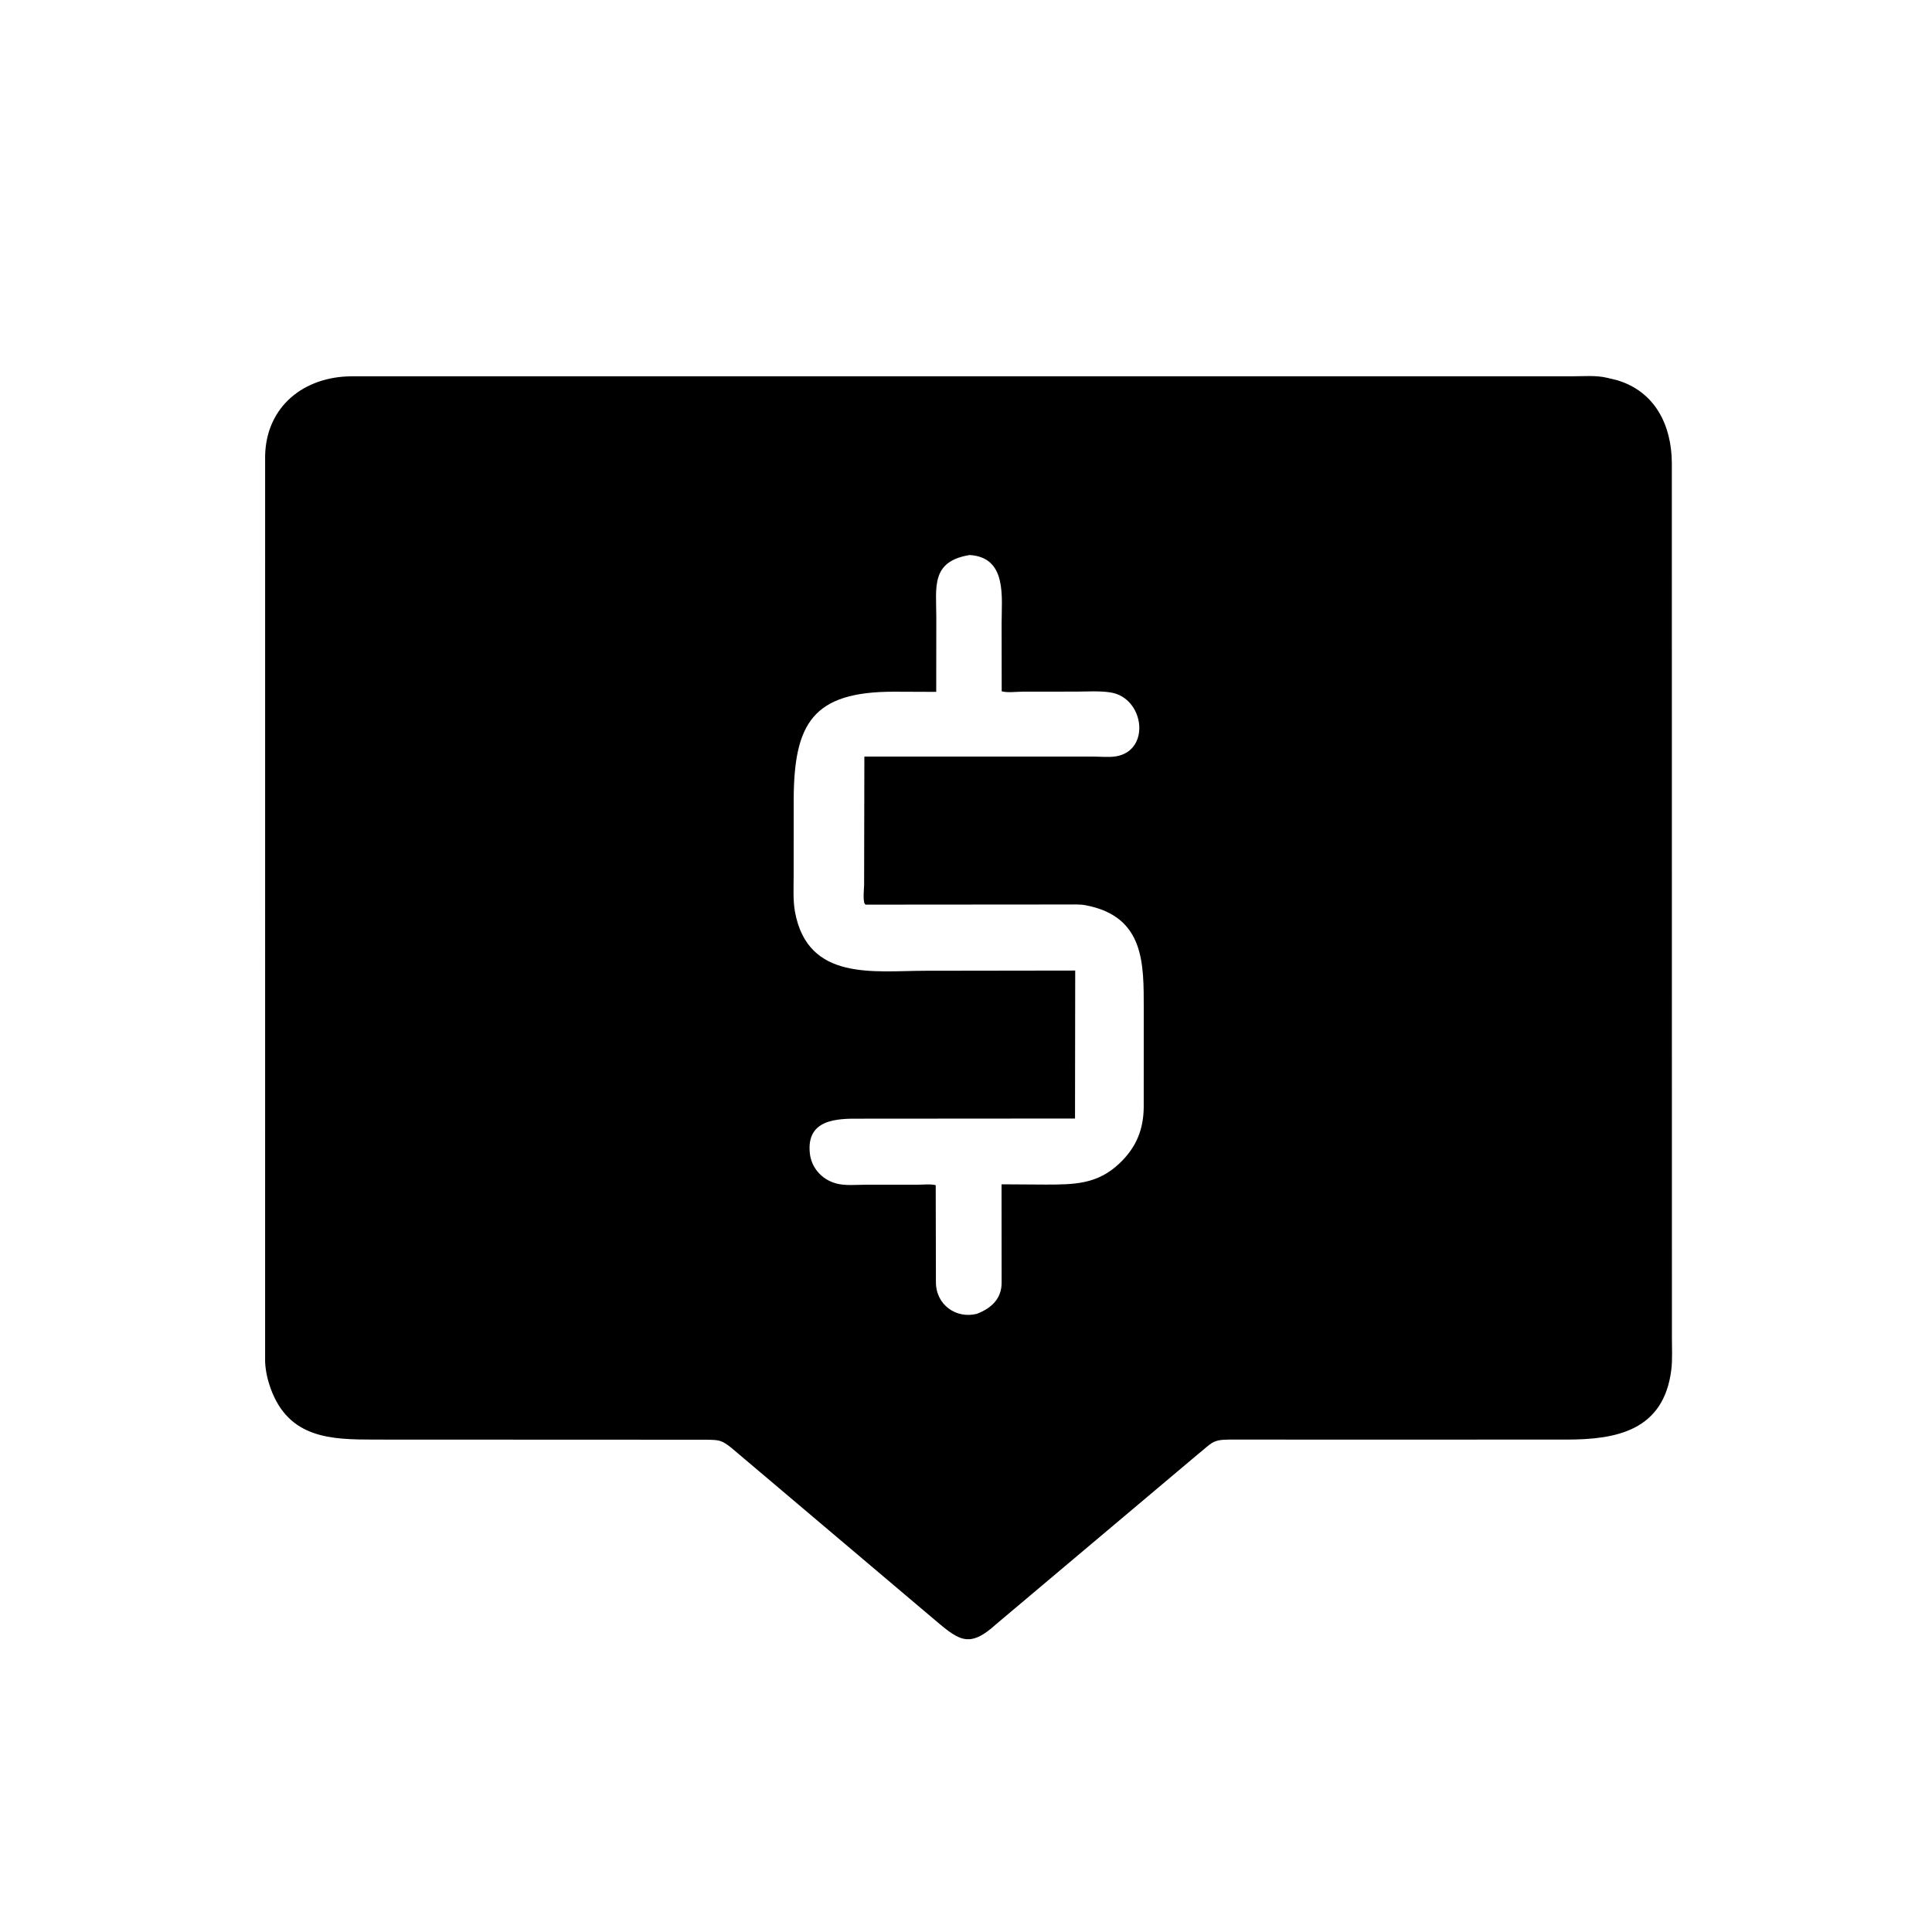 <svg version="1.1" xmlns="http://www.w3.org/2000/svg" style="display: block;" viewBox="0 0 2048 2048" width="640" height="640">
<path transform="translate(0,0)" fill="rgb(0,0,0)" d="M 1440.5 1526.05 L 1302.94 1526.02 C 1284.68 1526.08 1284.44 1529.93 1270.09 1541.33 L 1056.53 1721.21 C 1025.88 1749.22 1015.75 1738.09 986.214 1713.2 L 775.963 1535.34 C 765.033 1526.39 762.375 1526.31 747.89 1526.17 L 396.966 1526.03 C 351.147 1525.99 306.201 1525.11 286.837 1471.68 C 283.606 1462.76 281.476 1453.11 281.029 1443.64 L 281.042 482.934 C 282.274 430.627 322.324 399.123 372.787 398.907 L 403.661 398.898 L 1665.37 398.914 C 1677.67 398.929 1691.99 397.57 1703.92 400.55 L 1714.5 403.129 C 1754.79 415.334 1771.88 451.133 1772.21 490.389 L 1772.3 1418.38 C 1772.28 1429.44 1773 1441.02 1771.65 1451.99 C 1763.67 1516.54 1713.44 1525.99 1660.97 1526.02 L 1440.5 1526.05 z M 1027.94 588.343 C 986.341 595.046 992.556 622.766 992.521 654.5 L 992.439 733.414 L 947.767 733.245 C 861.637 733.125 841.524 766.622 841.353 848.215 L 841.304 927.91 C 841.323 940.428 840.459 954.321 842.73 966.632 C 856.368 1040.58 926.781 1029.06 981.403 1029.05 L 1139.77 1028.83 L 1139.56 1185.69 L 912.213 1185.85 C 887.054 1185.57 854.65 1186.31 858.456 1222.5 C 860.045 1237.61 870.722 1249.75 885 1254.09 L 886.205 1254.46 C 895.623 1257.16 908.126 1255.84 917.97 1255.85 L 972.223 1255.86 C 978.128 1255.86 986.275 1254.89 991.894 1256.33 L 992.113 1358.78 C 991.893 1383.03 1013.4 1398.26 1035.47 1392.72 C 1050.99 1386.74 1061.67 1376.69 1061.76 1360 L 1061.68 1255.42 L 1108.62 1255.71 C 1139.15 1255.66 1163.49 1255.47 1186.99 1232.95 C 1204.57 1216.11 1212.1 1197.4 1212.39 1173.79 L 1212.43 1069.55 C 1212.36 1022.02 1213.74 971.689 1151.02 959.636 C 1144.61 958.406 1137.39 958.811 1130.86 958.798 L 918.017 958.959 C 913.97 958.96 916.012 941.971 915.993 937.965 L 916.261 801.982 L 1158.71 802.001 C 1166.46 802.019 1175.66 803.022 1183.26 801.709 C 1220.13 795.346 1213.09 739.496 1177 733.977 C 1165.09 732.154 1151.9 733.145 1139.82 733.146 L 1084.06 733.2 C 1077.71 733.213 1067.82 734.536 1061.84 732.807 L 1061.75 660.992 C 1061.7 633.012 1067.84 590.894 1027.94 588.343 z"/>
</svg>